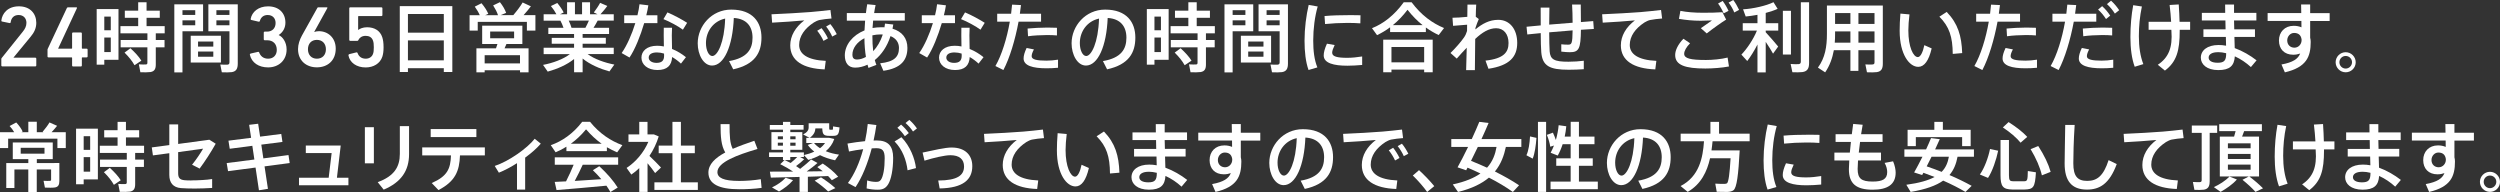 <?xml version="1.0" encoding="UTF-8"?><svg xmlns="http://www.w3.org/2000/svg" viewBox="0 0 794.38 61.02"><rect x="0" y="0" width="794.38" height="61.02" fill="#333333" stroke="none"/><g id="a"/><g id="b"><g id="c"><g><path d="M.43,18.75c0-.17,.03-.25,.14-.36L7.19,10.13c.75-.91,1.21-1.8,1.21-2.87,0-1.41-.91-2.49-2.48-2.49-1.49,0-2.35,.91-2.54,2.35-.03,.17-.14,.25-.3,.22l-2.43-.5c-.17-.03-.25-.17-.22-.33,.25-2.21,2.01-4.5,5.58-4.5s5.52,2.32,5.52,5.24c0,1.69-.66,3.07-1.77,4.39l-5.46,6.63v.06h6.95c.17,0,.28,.11,.28,.28v2.21c0,.17-.11,.28-.28,.28H.7c-.17,0-.28-.11-.28-.28v-2.07Z" fill="#fff"/><path d="M15.1,17.94v-2.12c0-.14,.03-.25,.08-.33L21.25,2.55c.08-.17,.19-.22,.39-.22h2.62c.19,0,.25,.11,.19,.25l-5.96,12.82v.06h4.25c.11,0,.17-.06,.17-.17v-4.69c0-.17,.11-.28,.28-.28h2.54c.17,0,.28,.11,.28,.28v4.69c0,.11,.05,.17,.17,.17h1.38c.17,0,.28,.11,.28,.28v2.21c0,.17-.11,.28-.28,.28h-1.38c-.11,0-.17,.06-.17,.17v2.44c0,.17-.11,.28-.28,.28h-2.54c-.17,0-.28-.11-.28-.28v-2.44c0-.11-.06-.17-.17-.17h-7.37c-.17,0-.28-.11-.28-.28Z" fill="#fff"/><path d="M33.14,2.88h4.51V19.01h-4.51v1.54h-2.42V2.88h2.42Zm2.06,6.74V5.28h-2.06v4.34h2.06Zm-2.06,2.3v4.63h2.06v-4.63h-2.06Zm13.7,.79v-2.11h-8.57v-2.3h5.64v-2.64h-4.25V3.38h4.25V.72h2.66V3.38h4.2v2.28h-4.2v2.64h5.76v2.3h-2.83v2.11h2.78v2.33h-2.78v5.47c0,1.39-.41,2.16-1.66,2.38-.62,.1-2.14,.12-3.24,.07l-.48-2.52c.77,.07,1.87,.07,2.21,.05,.38-.02,.5-.19,.5-.55v-4.9h-8.5v-2.33h8.5Zm-5.4,2.62c1.51,1.37,2.69,2.69,3.48,3.94l-2.18,1.46c-.72-1.3-1.78-2.64-3.17-4.01l1.87-1.39Z" fill="#fff"/><path d="M57.98,1.37h6.55V9.94h-6.55v13.06h-2.59V1.37h2.59Zm4.06,3.38v-1.51h-4.06v1.51h4.06Zm-4.06,1.7v1.58h4.06v-1.58h-4.06Zm12.22,4.9v8.52h-9.6V11.35h9.6Zm-7.27,3.46h4.85v-1.61h-4.85v1.61Zm0,3.22h4.85v-1.66h-4.85v1.66ZM74.42,1.37h1.13V20.18c0,1.58-.43,2.5-1.9,2.74-.65,.1-2.09,.1-3.17,.05l-.48-2.47c.79,.07,1.87,.07,2.26,.05,.5-.05,.65-.29,.65-.77V9.94h-6.7V1.37h8.21Zm-1.51,3.38v-1.51h-4.15v1.51h4.15Zm-4.15,1.7v1.58h4.15v-1.58h-4.15Z" fill="#fff"/><path d="M79.62,17.02l2.4-.55c.14-.03,.28,.03,.33,.19,.39,1.11,1.3,1.99,2.84,1.99,1.74,0,2.76-1.19,2.76-2.79,0-1.91-1.21-3.07-3.06-3.07h-.8c-.17,0-.28-.11-.28-.28v-2.18c0-.17,.11-.28,.28-.28h.75c1.66,0,2.73-1.08,2.73-2.74,0-1.49-.94-2.54-2.51-2.54-1.38,0-2.18,.77-2.51,1.94-.06,.17-.17,.22-.33,.19l-2.35-.55c-.17-.03-.25-.17-.22-.33,.41-2.27,2.48-4,5.52-4,3.5,0,5.52,2.15,5.52,5.19,0,1.58-.72,2.99-2.1,3.9v.06c1.1,.47,2.48,2.1,2.48,4.56,0,3.43-2.51,5.69-5.88,5.69-2.93,0-5.22-1.46-5.8-4.03-.03-.17,.06-.3,.22-.36Z" fill="#fff"/><path d="M95.94,11.29l4.91-8.8c.08-.14,.14-.17,.33-.17h2.65c.19,0,.25,.11,.17,.28l-4.14,7.5,.06,.06c.28-.14,.83-.25,1.41-.25,2.9,0,5.35,2.1,5.35,5.55,0,3.84-2.65,5.94-5.99,5.94s-5.99-2.1-5.99-5.8c0-1.49,.52-2.99,1.24-4.31Zm4.75,7.36c1.77,0,2.87-1.22,2.87-2.99s-1.1-2.99-2.87-2.99-2.84,1.22-2.84,2.99,1.1,2.99,2.84,2.99Z" fill="#fff"/><path d="M110.74,17.54c-.03-.14,.06-.28,.22-.33l2.33-.58c.16-.03,.27,.06,.33,.22,.36,1.05,1.21,1.8,2.59,1.8,1.08,0,1.99-.55,2.32-1.55,.19-.5,.25-1.11,.25-2.08,0-1.02-.08-1.6-.25-2.08-.36-1.11-1.27-1.55-2.35-1.55-1.24,0-1.99,.66-2.29,1.31-.08,.19-.14,.28-.33,.28h-2.31c-.16,0-.27-.11-.27-.28V2.61c0-.17,.11-.28,.27-.28h9.98c.17,0,.28,.11,.28,.28v2.21c0,.17-.11,.28-.28,.28h-7.26c-.11,0-.17,.06-.17,.17v4.22h.08c.44-.36,1.41-.83,2.76-.83,2.4,0,4.17,1.13,4.83,3.18,.25,.8,.41,1.69,.41,3.21,0,1.24-.14,2.21-.39,2.96-.72,2.18-2.81,3.42-5.3,3.42-2.9,0-5.07-1.54-5.48-3.86h0Z" fill="#fff"/><path d="M129.62,21.67v1.2h-2.59V1.94h16.7V22.87h-2.71v-1.2h-11.4Zm11.4-17.23h-11.4v5.95h11.4V4.44Zm0,14.74v-6.34h-11.4v6.34h11.4Z" fill="#fff"/><path d="M152.44,4.82c-.36-.86-.91-1.78-1.58-2.71l2.14-1.08c1.01,1.2,1.7,2.3,2.16,3.36l-.98,.43h4.06c-.31-.98-.84-1.99-1.54-3.1l2.16-1.03c.94,1.2,1.58,2.3,1.97,3.41l-1.8,.72h4.06c1.2-1.39,2.35-2.93,2.98-4.03l2.62,1.22c-.62,.84-1.44,1.82-2.33,2.81h3.77v4.9h-2.71v-2.76h-15.62v2.76h-2.59V4.82h3.26Zm1.56,17.5v.67h-2.62v-7.63h6.22c.17-.48,.34-.94,.46-1.37h-4.85v-5.83h12.77v5.83h-5.06c-.17,.43-.38,.89-.6,1.37h7.63v7.63h-2.71v-.67h-11.23Zm11.23-2.18v-2.59h-11.23v2.59h11.23Zm-9.48-7.99h7.61v-2.14h-7.61v2.14Z" fill="#fff"/><path d="M195.21,20.52l-1.56,2.18c-3.02-.84-6.22-2.21-8.52-4.1v4.37h-2.71v-4.22c-2.28,1.85-5.4,3.19-8.38,4.01l-1.49-2.14c3.07-.58,6.41-1.78,8.54-3.43h-8.35v-2.02h9.67v-1.27h-7.1v-1.87h7.1v-1.22h-8.18v-1.97h4.82c-.24-.74-.6-1.56-.98-2.28h-5.33v-2.02h4.06c-.43-.84-1.06-1.8-1.75-2.62l2.02-.98c.86,1.03,1.61,2.16,2.04,3.02l-1.18,.58h2.26V.72h2.5v3.82h2.26V.72h2.54v3.82h2.38l-1.18-.58c.79-1.08,1.58-2.21,1.99-3.05l2.3,.98c-.55,.77-1.34,1.73-2.18,2.64h4.22v2.02h-5.11c-.36,.7-.82,1.49-1.32,2.28h4.94v1.97h-8.4v1.22h7.37v1.87h-7.37v1.27h9.89v2.02h-8.3c2.16,1.61,5.47,2.76,8.5,3.34Zm-9.19-11.69c.41-.77,.79-1.56,1.1-2.28h-6.41c.38,.79,.7,1.61,.89,2.28h4.42Z" fill="#fff"/><path d="M202.55,4.85c.31-1.22,.53-2.42,.65-3.5l2.81,.34c-.14,.96-.36,2.04-.65,3.17h3.53v2.5h-4.2c-1.18,4.01-2.88,8.28-4.66,10.92l-2.5-1.42c1.7-2.42,3.26-6,4.34-9.5h-3.53v-2.5h4.2Zm10.99,3.96c-.05,.67-.07,1.58-.07,2.42,0,1.42,.05,3,.07,4.32,1.68,.67,3.19,1.63,4.42,2.62l-1.58,2.04c-.84-.79-1.8-1.51-2.81-2.09-.14,2.69-1.58,4.13-4.66,4.13s-5.09-1.68-5.09-3.94c0-2.06,1.73-3.77,4.99-3.77,.72,0,1.44,.07,2.14,.22-.02-1.13-.05-2.38-.05-3.53,0-.84,0-1.78,.02-2.42h2.62Zm-4.75,7.85c-1.73,0-2.66,.62-2.66,1.66,0,.94,.98,1.66,2.47,1.66,1.68,0,2.42-.7,2.42-2.28,0-.19,0-.41-.02-.67-.74-.24-1.49-.36-2.21-.36Zm8.21-7.22c-1.44-1.06-4.2-2.59-6.19-3.36l1.27-2.14c2.06,.86,4.75,2.33,6.26,3.31l-1.34,2.18Z" fill="#fff"/><path d="M221.7,13.75c0-5.47,4.39-10.7,10.66-10.7,6.91,0,9.6,4.08,9.6,8.88s-2.06,8.59-8.98,10.1l-1.32-2.62c5.88-1.01,7.46-3.86,7.46-7.44s-1.9-6.02-5.95-6.26c-.36,9-3.12,15.12-6.91,15.12-2.71,0-4.56-3.43-4.56-7.06v-.02Zm2.62-.05c0,2.3,.91,4.1,2.02,4.1,1.63,0,3.84-4.22,4.08-11.9-3.84,.84-6.1,4.15-6.1,7.8Z" fill="#fff"/><path d="M257.58,3.82c2.02-.17,4.51-.43,6.29-.65l.34,2.71c-1.1,.07-2.95,.29-3.82,.48-.48,.1-1.34,.48-1.8,.79-2.9,1.9-4.66,4.34-4.66,7.15s2.54,4.78,8.45,5.04l-.34,2.71c-6.89-.24-10.94-2.78-10.94-7.63,0-3.05,1.68-5.83,4.46-7.94-2.52,.24-7.2,.58-10.22,.72l-.19-2.66c3.29-.1,10.03-.53,12.43-.72Zm3.48,5.14c.72,.91,1.49,2.11,2.02,3.24l-1.42,.79c-.48-1.08-1.22-2.28-1.99-3.22l1.39-.82Zm2.78-1.3c.74,.86,1.49,2.09,2.04,3.19l-1.44,.77c-.46-1.08-1.18-2.23-1.94-3.19l1.34-.77Z" fill="#fff"/><path d="M283.84,7.8c-.07,.46-.17,.89-.24,1.32,3.07,.91,4.73,3.07,4.73,6.1,0,3.82-1.99,6.48-7.63,7.27l-1.03-2.38c4.51-.48,5.98-2.06,5.98-4.87,0-1.75-.96-3.07-2.69-3.77-1.08,3.34-2.88,5.9-4.99,7.61,.14,.53,.31,1.06,.5,1.54l-2.52,.96c-.1-.34-.19-.67-.29-1.03-1.3,.62-2.64,.94-3.96,.94-2.18,0-3.26-1.56-3.26-3.89,0-3.31,2.45-6.41,6.26-7.94,.05-.98,.12-2.04,.19-3.1h-5.81v-2.4h6.07c.12-.96,.24-1.9,.41-2.81l2.66,.26c-.17,.82-.34,1.68-.46,2.54h9.74v2.4h-10.06c-.07,.82-.14,1.61-.19,2.35,.89-.14,1.8-.24,2.76-.24,.36,0,.7,0,1.03,.02,.07-.38,.14-.77,.17-1.18l2.62,.29Zm-12.98,9.6c0,1.06,.48,1.51,1.46,1.51,.91,0,1.87-.29,2.83-.82-.29-1.8-.46-3.82-.48-5.95-2.33,1.2-3.82,3.17-3.82,5.26Zm9-6.46c-.94,0-1.82,.1-2.66,.29v.05c0,1.8,.07,3.46,.26,4.99,1.25-1.32,2.33-3.12,3.05-5.3-.22-.02-.43-.02-.65-.02Z" fill="#fff"/><path d="M297.11,4.85c.31-1.22,.53-2.42,.65-3.5l2.81,.34c-.14,.96-.36,2.04-.65,3.17h3.53v2.5h-4.2c-1.18,4.01-2.88,8.28-4.66,10.92l-2.5-1.42c1.7-2.42,3.26-6,4.34-9.5h-3.53v-2.5h4.2Zm10.99,3.96c-.05,.67-.07,1.58-.07,2.42,0,1.42,.05,3,.07,4.32,1.68,.67,3.19,1.63,4.42,2.62l-1.58,2.04c-.84-.79-1.8-1.51-2.81-2.09-.14,2.69-1.58,4.13-4.66,4.13s-5.09-1.68-5.09-3.94c0-2.06,1.73-3.77,4.99-3.77,.72,0,1.44,.07,2.14,.22-.02-1.13-.05-2.38-.05-3.53,0-.84,0-1.78,.02-2.42h2.62Zm-4.75,7.85c-1.73,0-2.66,.62-2.66,1.66,0,.94,.98,1.66,2.47,1.66,1.68,0,2.42-.7,2.42-2.28,0-.19,0-.41-.02-.67-.74-.24-1.49-.36-2.21-.36Zm8.21-7.22c-1.44-1.06-4.2-2.59-6.19-3.36l1.27-2.14c2.06,.86,4.75,2.33,6.26,3.31l-1.34,2.18Z" fill="#fff"/><path d="M321.28,4.37c.12-.98,.24-1.97,.31-2.9l2.83,.14c-.1,.91-.22,1.82-.36,2.76h6.74v2.52h-7.15c-1.06,5.69-2.81,11.57-4.82,15.36l-2.54-1.27c2.02-3.46,3.67-8.88,4.58-14.09h-4.01v-2.52h4.42Zm7.25,11.33c-.48,.91-.72,1.58-.72,2.18,0,1.06,1.75,1.39,4.68,1.39,1.15,0,2.45-.1,3.7-.31v2.57c-1.25,.12-2.47,.17-3.67,.17-4.37,0-7.27-.84-7.27-3.12,0-.91,.31-1.97,.96-3.34l2.33,.46Zm7.32-4.44c-.91-.1-2.06-.12-3.26-.12-1.94,.02-4.2,.12-5.93,.38l-.14-2.45c1.78-.19,4.27-.29,6.31-.31,1.13,0,2.18,.02,3.02,.07v2.42Z" fill="#fff"/><path d="M340.5,13.75c0-5.47,4.39-10.7,10.66-10.7,6.91,0,9.6,4.08,9.6,8.88s-2.06,8.59-8.98,10.1l-1.32-2.62c5.88-1.01,7.46-3.86,7.46-7.44s-1.9-6.02-5.95-6.26c-.36,9-3.12,15.12-6.91,15.12-2.71,0-4.56-3.43-4.56-7.06v-.02Zm2.62-.05c0,2.3,.91,4.1,2.02,4.1,1.63,0,3.84-4.22,4.08-11.9-3.84,.84-6.1,4.15-6.1,7.8Z" fill="#fff"/><path d="M366.83,2.88h4.51V19.01h-4.51v1.54h-2.42V2.88h2.42Zm2.06,6.74V5.28h-2.06v4.34h2.06Zm-2.06,2.3v4.63h2.06v-4.63h-2.06Zm13.7,.79v-2.11h-8.57v-2.3h5.64v-2.64h-4.25V3.38h4.25V.72h2.66V3.38h4.2v2.28h-4.2v2.64h5.76v2.3h-2.83v2.11h2.78v2.33h-2.78v5.47c0,1.39-.41,2.16-1.66,2.38-.62,.1-2.14,.12-3.24,.07l-.48-2.52c.77,.07,1.87,.07,2.21,.05,.38-.02,.5-.19,.5-.55v-4.9h-8.5v-2.33h8.5Zm-5.4,2.62c1.51,1.37,2.69,2.69,3.48,3.94l-2.18,1.46c-.72-1.3-1.78-2.64-3.17-4.01l1.87-1.39Z" fill="#fff"/><path d="M391.67,1.37h6.55V9.94h-6.55v13.06h-2.59V1.37h2.59Zm4.06,3.38v-1.51h-4.06v1.51h4.06Zm-4.06,1.7v1.58h4.06v-1.58h-4.06Zm12.22,4.9v8.52h-9.6V11.35h9.6Zm-7.27,3.46h4.85v-1.61h-4.85v1.61Zm0,3.22h4.85v-1.66h-4.85v1.66Zm11.5-16.66h1.13V20.18c0,1.58-.43,2.5-1.9,2.74-.65,.1-2.09,.1-3.17,.05l-.48-2.47c.79,.07,1.87,.07,2.26,.05,.5-.05,.65-.29,.65-.77V9.94h-6.7V1.37h8.21Zm-1.51,3.38v-1.51h-4.15v1.51h4.15Zm-4.15,1.7v1.58h4.15v-1.58h-4.15Z" fill="#fff"/><path d="M414.52,12.91c0-3.91,.53-8.04,1.32-11.35l2.86,.5c-.91,3.17-1.42,7.06-1.42,10.82,0,3.29,.34,6.14,1.32,8.54l-2.81,.82c-.91-2.57-1.27-5.74-1.27-9.31v-.02Zm18.31,7.73c-1.54,.14-3.26,.24-4.68,.24-4.3,0-7.54-.79-7.54-3.26,0-.96,.31-2.16,1.03-3.74l2.45,.43c-.53,1.13-.79,1.85-.79,2.45,0,1.22,1.63,1.61,4.8,1.61,1.49,0,3.17-.17,4.73-.43v2.71Zm-3.94-15.84c1.18,0,2.42,.02,3.41,.05l-.05,2.57c-1.2-.1-2.66-.14-4.13-.14-2.35,0-4.99,.14-7.08,.36l-.17-2.54c2.3-.22,5.3-.29,7.99-.29h.02Z" fill="#fff"/><path d="M453.06,10.18h-11.35v-1.51c-1.34,1.01-2.74,1.82-4.15,2.5l-1.61-2.21c3.6-1.42,7.13-4.13,10.08-8.23h2.52c3.05,4.1,6.62,6.67,10.3,8.18l-1.7,2.23c-1.39-.65-2.76-1.44-4.08-2.4v1.44Zm-10.92,11.93v.86h-2.62V12.6h15.72v10.37h-2.71v-.86h-10.39Zm10.39-2.3v-4.87h-10.39v4.87h10.39Zm-.5-11.83c-1.63-1.3-3.22-2.88-4.78-4.87-1.51,1.97-3.05,3.55-4.66,4.87h9.43Z" fill="#fff"/><path d="M466.24,5.35c.02-1.51,.05-2.86,.05-3.89h2.78c-.07,1.01-.12,2.35-.14,3.86l.96,.74c-.31,.62-.72,1.82-1.06,2.81l-.02,.48c2.16-1.8,4.44-3.05,7.27-3.05,3.65,0,6.02,2.98,6.02,7.34s-2.38,7.2-9.14,8.21l-.94-2.59c5.93-.65,7.32-2.74,7.32-5.59s-1.54-4.7-3.94-4.7c-2.26,0-4.42,1.3-6.65,3.41-.07,3.89-.1,7.73-.1,9.91h-2.78c.07-1.75,.12-4.32,.19-7.13-.96,1.01-2.11,2.23-3.17,3.46l-1.99-1.78c1.56-1.51,3.38-3.62,4.3-4.94,.46-.65,.74-1.34,.96-2.06l.02-1.99c-1.15,.12-3.05,.26-4.46,.36l-.19-2.57c1.18,0,3.12-.12,4.7-.29Z" fill="#fff"/><path d="M489.57,8.06c0-1.94,0-3.89-.02-5.64h2.78c-.05,1.73-.07,3.6-.07,5.4,2.42-.19,5.02-.41,7.44-.6,0-2.02-.07-4.2-.17-5.78h2.76c.02,1.54,.05,3.58,.05,5.57,1.46-.12,2.81-.22,3.91-.31l.19,2.5c-1.15,.05-2.57,.14-4.1,.26-.07,6.02-.6,7.13-3.53,7.13-.72,0-1.7-.07-2.71-.19v-2.33c.74,.1,1.56,.12,2.16,.12,1.13,0,1.39-.29,1.44-4.54-2.42,.19-4.99,.41-7.44,.62,.02,2.52,.05,4.68,.14,6,.19,2.59,1.39,3.36,6,3.34,1.63,0,3.41-.12,4.85-.31v2.69c-1.34,.1-3.26,.17-4.8,.17-6.05,0-8.35-1.18-8.71-5.57-.1-1.34-.17-3.48-.17-6.07-1.61,.17-3.05,.31-4.27,.43l-.24-2.45c1.2-.14,2.76-.29,4.51-.43Z" fill="#fff"/><path d="M521.51,3.82c2.02-.17,4.51-.43,6.29-.65l.34,2.71c-1.1,.07-2.95,.29-3.82,.48-.48,.1-1.34,.48-1.8,.79-2.9,1.9-4.66,4.34-4.66,7.15s2.54,4.78,8.45,5.04l-.34,2.71c-6.89-.24-10.94-2.78-10.94-7.63,0-3.05,1.68-5.83,4.46-7.94-2.52,.24-7.2,.58-10.22,.72l-.19-2.66c3.29-.1,10.03-.53,12.43-.72Z" fill="#fff"/><path d="M532.29,17.47c0-1.51,.91-3.38,2.62-5.16l2.11,1.44c-1.18,1.2-1.87,2.42-1.87,3.34,0,1.51,2.06,1.97,6.94,1.97,1.99,0,4.82-.24,6.86-.77l.43,2.83c-2.14,.41-5.09,.65-7.49,.65-6.38,0-9.6-1.06-9.6-4.27v-.02Zm8.81-13.42c2.21,0,4.3-.02,6.19-.17l1.2,2.35c-1.34,.79-4.58,3.12-6.17,4.39l-1.87-1.66c1.1-.79,2.66-1.85,3.53-2.47-1.08,.05-2.47,.1-3.6,.1-2.47,0-4.8-.24-6.89-.6l.46-2.54c2.04,.41,4.44,.6,7.13,.6h.02Zm6.29-3.74c.7,.94,1.34,2.02,1.85,3.14l-1.54,.79c-.41-.98-1.08-2.18-1.78-3.12l1.46-.82Zm3.36-.31c.7,.94,1.34,2.04,1.85,3.14l-1.54,.82c-.38-1.03-1.08-2.21-1.8-3.14l1.49-.82Z" fill="#fff"/><path d="M555.18,19.39l-1.85-2.04c1.75-1.82,3.77-4.78,4.94-7.63h-4.51v-2.35h4.68v-2.66c-1.3,.24-2.59,.43-3.74,.53l-.84-2.28c3.19-.17,7.44-1.15,9.67-2.26l1.32,2.11c-1.03,.48-2.35,.91-3.79,1.3v3.26h3.98v2.35h-3.98v.53c1.42,1.58,3.05,3.38,3.96,4.54l-1.63,2.26c-.55-1.01-1.42-2.4-2.33-3.74v9.7h-2.62V14.14c-1.01,1.99-2.18,3.86-3.26,5.26Zm11.33-2.06V3.43h2.57v13.9h-2.57Zm6.24,5.57c-.65,.1-2.14,.1-3.22,.05l-.55-2.62c.89,.07,2.09,.1,2.54,.05,.53-.05,.7-.34,.7-.84V.72h2.62V20.02c0,1.68-.5,2.64-2.09,2.88Z" fill="#fff"/><path d="M590.51,15.96v6.55h-2.54v-6.55h-5.26c-.46,2.52-1.3,4.9-2.76,7.03l-2.3-1.51c2.3-3.1,2.86-6.7,2.86-10.68V1.75h17.76V20.21c0,1.58-.43,2.47-1.9,2.71-.67,.1-2.09,.1-3.14,.05-.17-.94-.34-1.73-.5-2.5,.79,.05,1.9,.07,2.28,.02,.5-.05,.62-.26,.62-.72v-3.82h-5.11Zm-2.54-2.4v-3.58h-4.87v.82c0,.94-.02,1.85-.1,2.76h4.97Zm0-5.95v-3.46h-4.87v3.46h4.87Zm7.66,0v-3.46h-5.11v3.46h5.11Zm0,5.95v-3.58h-5.11v3.58h5.11Z" fill="#fff"/><path d="M606.74,4.58c-.22,1.85-.36,3.58-.36,5.11,0,5.26,1.58,8.45,3.02,8.45,.82,0,1.61-1.54,2.06-3.79l2.33,1.03c-.91,3.91-2.35,5.86-4.27,5.86-2.74,0-5.9-3.82-5.9-11.47,0-1.63,.07-3.48,.24-5.45l2.88,.26Zm11.83-.79c3.58,3.72,4.73,7.61,4.92,13.08l-3,.26c-.05-5.42-1.08-8.64-4.25-11.83l2.33-1.51Z" fill="#fff"/><path d="M632.35,4.37c.12-.98,.24-1.97,.31-2.9l2.83,.14c-.1,.91-.22,1.82-.36,2.76h6.74v2.52h-7.15c-1.06,5.69-2.81,11.57-4.82,15.36l-2.54-1.27c2.02-3.46,3.67-8.88,4.58-14.09h-4.01v-2.52h4.42Zm7.25,11.33c-.48,.91-.72,1.58-.72,2.18,0,1.06,1.75,1.39,4.68,1.39,1.15,0,2.45-.1,3.7-.31v2.57c-1.25,.12-2.47,.17-3.67,.17-4.37,0-7.27-.84-7.27-3.12,0-.91,.31-1.97,.96-3.34l2.33,.46Zm7.32-4.44c-.91-.1-2.06-.12-3.26-.12-1.94,.02-4.2,.12-5.93,.38l-.14-2.45c1.78-.19,4.27-.29,6.31-.31,1.13,0,2.18,.02,3.02,.07v2.42Z" fill="#fff"/><path d="M656.58,4.37c.12-.98,.24-1.97,.31-2.9l2.83,.14c-.1,.91-.22,1.82-.36,2.76h6.74v2.52h-7.15c-1.06,5.69-2.81,11.57-4.82,15.36l-2.54-1.27c2.02-3.46,3.67-8.88,4.58-14.09h-4.01v-2.52h4.42Zm7.25,11.33c-.48,.91-.72,1.58-.72,2.18,0,1.06,1.75,1.39,4.68,1.39,1.15,0,2.45-.1,3.7-.31v2.57c-1.25,.12-2.47,.17-3.67,.17-4.37,0-7.27-.84-7.27-3.12,0-.91,.31-1.97,.96-3.34l2.33,.46Zm7.32-4.44c-.91-.1-2.06-.12-3.26-.12-1.94,.02-4.2,.12-5.93,.38l-.14-2.45c1.78-.19,4.27-.29,6.31-.31,1.13,0,2.18,.02,3.02,.07v2.42Zm-3.19-9.31c1.06,.98,1.75,1.8,2.57,3.02l-1.34,1.08c-.77-1.2-1.51-2.09-2.52-3l1.3-1.1Zm2.83-1.73c1.06,.96,1.75,1.8,2.59,3.02l-1.37,1.08c-.77-1.2-1.51-2.09-2.52-3.02l1.3-1.08Z" fill="#fff"/><path d="M680.59,2.06c-.67,3.1-.96,6.34-.96,9.48,0,3.36,.46,6.41,1.42,8.83l-2.74,.84c-.94-2.5-1.37-5.86-1.37-9.41s.31-7.08,.89-10.15l2.76,.41Zm9.29,4.87c-.1-1.66-.24-3.46-.48-5.35l2.9-.17c.14,1.99,.22,3.84,.26,5.52h3.36v2.54h-3.31v.38c0,6.17-.96,9.79-4.7,12.58l-2.26-1.85c3.46-2.3,4.73-5.5,4.32-10.8l-.02-.31h-7.22v-2.54h7.15Z" fill="#fff"/><path d="M707.18,9.31c-.02-.94-.05-1.87-.05-2.81h-7.49v-2.42h7.42c0-.98-.02-1.9-.02-2.64h2.83v2.64h7.1v2.42h-7.1l.07,2.81h6.58v2.42h-6.53c.05,1.34,.07,2.57,.1,3.55,2.5,.91,4.92,2.33,6.94,3.89l-1.8,2.14c-1.49-1.37-3.26-2.57-5.11-3.41-.19,2.98-1.58,4.37-5.26,4.37s-5.54-1.85-5.54-3.94c0-2.3,2.02-4.03,5.64-4.03,.79,0,1.58,.07,2.38,.22-.02-.82-.05-1.78-.07-2.78h-7.13v-2.42h7.06Zm-2.38,7.27c-1.97,0-3,.7-3,1.73,0,.96,.96,1.63,2.86,1.63,2.11,0,2.71-.72,2.71-2.93v-.1c-.89-.22-1.75-.34-2.57-.34Z" fill="#fff"/><path d="M731.23,4.18c0-1.01-.02-1.97-.05-2.76h2.88v2.76h6.19v2.5h-6.19v5.3c.12,.43,.17,.89,.17,1.34,0,4.68-1.32,8.06-8.21,9.67l-1.08-2.5c3.67-.67,5.26-1.78,5.95-3.48-.67,.24-1.42,.38-2.21,.38-2.86,0-4.54-1.82-4.54-4.51s1.82-4.68,4.7-4.68c.91,0,1.75,.17,2.45,.48,0-.65,0-1.34-.02-2.02h-10.73v-2.5h10.68Zm-2.3,6.29c-1.13,0-2.16,1.03-2.16,2.38,0,1.42,1.01,2.3,2.28,2.3,1.37,0,2.28-1.18,2.28-2.33v-.31c-.22-1.49-1.13-2.04-2.4-2.04Z" fill="#fff"/><path d="M748.53,19.8c0,1.73-1.42,3.17-3.19,3.17s-3.19-1.44-3.19-3.19,1.44-3.19,3.19-3.19,3.19,1.44,3.19,3.19v.02Zm-5.18,0c0,1.08,.89,1.99,1.99,1.99s2.02-.91,2.02-2.02-.91-1.99-2.02-1.99-1.99,.91-1.99,1.99v.02Z" fill="#fff"/><path d="M4.51,42.01c-.38-.67-.89-1.37-1.46-1.97l2.11-1.13c.91,.96,1.66,2.04,2.04,2.9l-.38,.19h2.18v-3.31h2.69v3.31h2.11l-.26-.12c.89-1.06,1.73-2.16,2.18-2.98l2.42,1.08c-.46,.6-1.08,1.3-1.75,2.02h4.51v5.04h-2.66v-2.98H2.59v2.98H0v-5.04H4.51Zm12.77,9.79h1.58v5.74c0,1.15-.34,1.85-1.37,2.02-.62,.12-2.14,.1-3.22,.05l-.43-2.16c.7,.05,1.73,.05,2.02,.02,.29-.02,.38-.14,.38-.38v-3.24h-4.56v7.15h-2.69v-7.15H4.58v5.88H1.99v-7.92h7.01v-1.25H4.06v-5.3h12.7v5.3h-5.06v1.25h5.59Zm-10.7-2.98h7.56v-1.85H6.58v1.85Z" fill="#fff"/><path d="M26.59,40.88h4.51v16.13h-4.51v1.54h-2.42v-17.66h2.42Zm2.06,6.74v-4.34h-2.06v4.34h2.06Zm-2.06,2.3v4.63h2.06v-4.63h-2.06Zm13.7,.79v-2.11h-8.57v-2.3h5.64v-2.64h-4.25v-2.28h4.25v-2.66h2.66v2.66h4.2v2.28h-4.2v2.64h5.76v2.3h-2.83v2.11h2.78v2.33h-2.78v5.47c0,1.39-.41,2.16-1.66,2.38-.62,.1-2.14,.12-3.24,.07l-.48-2.52c.77,.07,1.87,.07,2.21,.05,.38-.02,.5-.19,.5-.55v-4.9h-8.5v-2.33h8.5Zm-5.4,2.62c1.51,1.37,2.69,2.69,3.48,3.94l-2.18,1.46c-.72-1.3-1.78-2.64-3.17-4.01l1.87-1.39Z" fill="#fff"/><path d="M60.79,57.32c2.04,0,4.92-.14,6.62-.43v2.83c-1.61,.12-3.65,.17-5.52,.19-1.61,0-3.29-.05-4.42-.14-2.47-.22-3.67-1.7-3.67-4.18v-6.91l-5.21,.7-.36-2.54,5.57-.74v-6.58h2.81v6.22l9.91-1.34,2.02,1.27c-1.44,2.57-3.38,5.59-5.11,7.9l-2.4-1.22c1.27-1.58,2.76-3.77,3.5-5.11l-7.92,1.1v6.65c0,1.46,.43,2.14,2.09,2.28,.5,.05,1.3,.07,2.09,.07Z" fill="#fff"/><path d="M80.83,50.7l-.65-4.37-7.18,.94-.41-2.57,7.2-.91-.62-4.13,2.86-.34,.62,4.1,6.72-.86,.38,2.54-6.72,.86,.65,4.37,7.99-1.06,.38,2.54-7.99,1.06,1.08,7.13-2.86,.46-1.08-7.22-8.74,1.15-.43-2.57,8.78-1.13Z" fill="#fff"/><path d="M110.71,58.86h-15.7v-2.38h9.43l.94-7.85h-8.21v-2.38h11.09l-1.2,10.22h3.65v2.38Z" fill="#fff"/><path d="M118.8,40.42v11.47h-2.86v-11.47h2.86Zm11.18-.34v8.9c0,5.23-2.5,8.95-8.06,11.28l-1.9-2.38c5.28-1.92,7.03-4.9,7.03-8.98v-8.83h2.93Z" fill="#fff"/><path d="M139.32,60.39l-2.14-2.23c4.94-2.16,5.98-4.49,6.12-8.78h-9.14v-2.54h19.9v2.54h-7.9c-.17,4.92-1.46,8.23-6.84,11.02Zm12.05-19.37v2.54h-14.52v-2.54h14.52Z" fill="#fff"/><path d="M166.87,60.25h-2.59v-8.4c-1.92,1.22-3.94,2.3-5.76,3.02l-1.32-2.14c4.37-1.42,10.32-5.57,12.7-8.64l1.94,1.56c-1.2,1.42-2.98,2.98-4.97,4.44v10.15Z" fill="#fff"/><path d="M192.84,48.03h-12.86v-1.42c-1.1,.7-2.26,1.3-3.43,1.78l-1.54-2.26c3.6-1.25,7.08-3.65,9.98-7.42h2.5c3.05,3.77,6.62,6.07,10.27,7.42l-1.66,2.28c-1.1-.46-2.18-1.01-3.26-1.63v1.25Zm-12.98,9.6c.91-1.8,1.8-3.72,2.42-5.28h-6v-2.35h20.14v2.35h-11.26c-.7,1.54-1.58,3.36-2.54,5.14,2.83-.17,5.88-.36,8.45-.55-.79-.94-1.7-1.9-2.69-2.86l2.04-1.27c2.57,2.38,4.51,4.66,5.86,6.79l-2.33,1.42c-.36-.65-.79-1.34-1.27-2.02-4.75,.48-11.81,1.06-15.84,1.39l-.58-2.59c1.01-.05,2.23-.1,3.6-.17Zm11.33-11.95c-1.7-1.2-3.34-2.71-4.97-4.58-1.56,1.87-3.17,3.38-4.85,4.58h9.82Z" fill="#fff"/><path d="M205.75,60.99h-2.62v-7.58c-.79,.77-1.63,1.46-2.52,2.06l-1.51-2.11c2.95-1.92,5.47-4.92,6.91-8.28h-6.31v-2.38h3.43v-3.98h2.62v3.98h2.02l1.54,.65c-.67,2.18-1.68,4.3-2.95,6.19,1.37,1.32,2.83,2.74,3.67,3.7l-1.87,1.75c-.58-.86-1.44-1.99-2.4-3.12v9.12Zm7.92-3.05v-9.26h-4.37v-2.42h4.37v-7.54h2.69v7.54h4.42v2.42h-4.42v9.26h5.38v2.42h-13.8v-2.42h5.74Z" fill="#fff"/><path d="M240.7,47.34c-6.41,1.87-12.74,4.22-12.74,7.34,0,1.8,1.87,2.81,6.94,2.81,2.21,0,4.73-.19,6.84-.55l.26,2.76c-2.33,.31-4.66,.43-7.13,.43-6.46,0-9.77-1.7-9.77-5.3,0-2.62,2.14-4.66,5.35-6.38-1.3-2.23-1.49-4.87-1.49-9h2.86c0,3.77,.1,6.12,1.01,7.85,2.09-.91,4.42-1.75,6.86-2.57l1.01,2.62Z" fill="#fff"/><path d="M254.06,60.97v-4.75c-3.41,.1-6.74,.17-9.12,.22l-.31-1.9c1.87,0,4.51,0,7.37-.02-1.15-.79-2.52-1.58-4.08-2.35l1.37-1.3h-.5v-.98h-4.42v-1.46h4.42v-.82h-3.67v-5.62h3.67v-.79h-4.18v-1.49h4.18v-.98h2.33v.98h4.22v1.49h-4.22v.79h3.82v5.62h-3.82v.82h4.32v1.46h-1.2l1.3,.7c-.65,.67-1.58,1.44-2.59,2.18,.46,.29,.89,.58,1.3,.89,1.39-1.08,2.69-2.18,3.48-3l2.04,1.13c-.89,.79-2.11,1.75-3.43,2.69,1.78,0,3.53-.05,5.11-.07-.55-.43-1.13-.89-1.75-1.32l1.73-1.13c2.06,1.39,3.72,2.78,4.9,4.2l-2.02,1.1c-.34-.43-.74-.89-1.18-1.32-1.9,.07-4.13,.14-6.43,.22v4.82h-2.62Zm-6.53-.12l-2.23-1.3c1.58-.74,3.24-1.85,4.34-3.07l2.35,.77c-1.15,1.42-2.86,2.66-4.46,3.6Zm-.38-17.54v.94h1.63v-.94h-1.63Zm0,2.02v.96h1.63v-.96h-1.63Zm4.08,6.46c.79-.65,1.56-1.32,2.09-1.9h-2.21v.98h-1.75c.65,.29,1.27,.6,1.87,.91Zm1.56-8.47h-1.68v.94h1.68v-.94Zm0,2.02h-1.68v.96h1.68v-.96Zm9.62,2.71c1.3,.53,2.74,.89,4.18,1.08l-1.25,1.8c-1.68-.36-3.31-.89-4.78-1.63-1.13,.62-2.4,1.13-3.72,1.51l-1.39-1.54c1.18-.26,2.3-.62,3.29-1.1-.79-.6-1.51-1.3-2.06-2.11l1.61-.62h-2.09v-1.63h1.06l-2.06-1.08c1.34-.72,1.75-1.39,1.75-2.26v-1.3h6.53v1.34c0,.62,.05,.72,.31,.72h.62c.26,0,.29-.07,.29-1.06l2.06,.31c-.19,2.35-.58,2.69-2.16,2.69h-1.06c-1.82,0-2.21-.48-2.26-2.38h-2.18c-.07,1.13-.55,2.09-1.78,3h6.14l1.63,.38c-.53,1.56-1.46,2.83-2.69,3.86Zm-.26-2.62h-3.5c.5,.62,1.15,1.18,1.9,1.66,.65-.48,1.18-1.03,1.61-1.66Zm.98,15.41c-1.1-1.1-2.54-2.23-4.27-3.43l2.02-1.06c1.82,1.18,3.31,2.3,4.56,3.43l-2.3,1.06Z" fill="#fff"/><path d="M274.87,44.84c.38-1.78,.67-3.6,.86-5.45l2.74,.34c-.24,1.66-.53,3.29-.89,4.92,.36-.02,.7-.02,1.01-.02,3.6,0,5.21,1.75,5.21,5.52s-.65,6.84-1.54,8.33c-.82,1.37-1.8,1.82-3.43,1.8-1.13,0-2.4-.14-3.46-.41l.17-2.54c.91,.31,1.99,.46,2.74,.46,.84,0,1.2-.1,1.63-.67,.74-1.06,1.2-3.58,1.2-6.84,0-2.42-.7-3.19-2.66-3.19-.46,0-.94,.02-1.46,.05-1.27,4.8-3.05,9.22-5.14,12.31l-2.42-1.3c2.02-2.69,3.7-6.5,4.85-10.75-1.51,.17-3.07,.43-4.51,.74l-.48-2.52c1.7-.31,3.74-.58,5.59-.77Zm16.2,8.57l-2.69,.7c-.38-3.14-1.56-6.55-4.13-9.17l2.18-1.34c2.78,2.86,4.27,6.79,4.63,9.82Zm-4.75-13.82c1.01,.89,1.63,1.58,2.45,2.69l-1.25,1.01c-.74-1.1-1.44-1.85-2.38-2.69l1.18-1.01Zm2.62-1.49c.98,.86,1.61,1.58,2.42,2.71l-1.25,.98c-.72-1.08-1.42-1.85-2.38-2.71l1.2-.98Z" fill="#fff"/><path d="M302.45,46.88c4.01,0,6.5,2.23,6.5,5.9,0,4.27-2.86,6.96-10.37,7.1l-.46-2.52c6.14-.02,8.21-1.68,8.21-4.46,0-2.26-1.46-3.58-4.34-3.58-1.8,0-5.3,.82-8.23,1.73l-.6-2.57c3.31-.7,7.1-1.61,9.29-1.61Z" fill="#fff"/><path d="M325.1,41.82c2.02-.17,4.51-.43,6.29-.65l.34,2.71c-1.1,.07-2.95,.29-3.82,.48-.48,.1-1.34,.48-1.8,.79-2.9,1.9-4.66,4.34-4.66,7.15s2.54,4.78,8.45,5.04l-.34,2.71c-6.89-.24-10.94-2.78-10.94-7.63,0-3.05,1.68-5.83,4.46-7.94-2.52,.24-7.2,.58-10.22,.72l-.19-2.66c3.29-.1,10.03-.53,12.43-.72Z" fill="#fff"/><path d="M338.95,42.58c-.22,1.85-.36,3.58-.36,5.11,0,5.26,1.58,8.45,3.02,8.45,.82,0,1.61-1.54,2.06-3.79l2.33,1.03c-.91,3.91-2.35,5.86-4.27,5.86-2.74,0-5.9-3.82-5.9-11.47,0-1.63,.07-3.48,.24-5.45l2.88,.26Zm11.83-.79c3.58,3.72,4.73,7.61,4.92,13.08l-3,.26c-.05-5.42-1.08-8.64-4.25-11.83l2.33-1.51Z" fill="#fff"/><path d="M367.39,47.31c-.02-.94-.05-1.87-.05-2.81h-7.49v-2.42h7.42c0-.98-.02-1.9-.02-2.64h2.83v2.64h7.1v2.42h-7.1l.07,2.81h6.58v2.42h-6.53c.05,1.34,.07,2.57,.1,3.55,2.5,.91,4.92,2.33,6.94,3.89l-1.8,2.14c-1.49-1.37-3.26-2.57-5.11-3.41-.19,2.98-1.58,4.37-5.26,4.37s-5.54-1.85-5.54-3.94c0-2.3,2.02-4.03,5.64-4.03,.79,0,1.58,.07,2.38,.22-.02-.82-.05-1.78-.07-2.78h-7.13v-2.42h7.06Zm-2.38,7.27c-1.97,0-3,.7-3,1.73,0,.96,.96,1.63,2.86,1.63,2.11,0,2.71-.72,2.71-2.93v-.1c-.89-.22-1.75-.34-2.57-.34Z" fill="#fff"/><path d="M391.44,42.18c0-1.01-.02-1.97-.05-2.76h2.88v2.76h6.19v2.5h-6.19v5.3c.12,.43,.17,.89,.17,1.34,0,4.68-1.32,8.06-8.21,9.67l-1.08-2.5c3.67-.67,5.26-1.78,5.95-3.48-.67,.24-1.42,.38-2.21,.38-2.86,0-4.54-1.82-4.54-4.51s1.82-4.68,4.7-4.68c.91,0,1.75,.17,2.45,.48,0-.65,0-1.34-.02-2.02h-10.73v-2.5h10.68Zm-2.3,6.29c-1.13,0-2.16,1.03-2.16,2.38,0,1.42,1.01,2.3,2.28,2.3,1.37,0,2.28-1.18,2.28-2.33v-.31c-.22-1.49-1.13-2.04-2.4-2.04Z" fill="#fff"/><path d="M403.32,51.75c0-5.47,4.39-10.7,10.66-10.7,6.91,0,9.6,4.08,9.6,8.88s-2.06,8.59-8.98,10.1l-1.32-2.62c5.88-1.01,7.46-3.86,7.46-7.44s-1.9-6.02-5.95-6.26c-.36,9-3.12,15.12-6.91,15.12-2.71,0-4.56-3.43-4.56-7.06v-.02Zm2.62-.05c0,2.3,.91,4.1,2.02,4.1,1.63,0,3.84-4.22,4.08-11.9-3.84,.84-6.1,4.15-6.1,7.8Z" fill="#fff"/><path d="M439.2,41.82c2.02-.17,4.51-.43,6.29-.65l.34,2.71c-1.1,.07-2.95,.29-3.82,.48-.48,.1-1.34,.48-1.8,.79-2.9,1.9-4.66,4.34-4.66,7.15s2.54,4.78,8.45,5.04l-.34,2.71c-6.89-.24-10.94-2.78-10.94-7.63,0-3.05,1.68-5.83,4.46-7.94-2.52,.24-7.2,.58-10.22,.72l-.19-2.66c3.29-.1,10.03-.53,12.43-.72Zm3.48,5.14c.72,.91,1.49,2.11,2.02,3.24l-1.42,.79c-.48-1.08-1.22-2.28-1.99-3.22l1.39-.82Zm2.78-1.3c.74,.86,1.49,2.09,2.04,3.19l-1.44,.77c-.46-1.08-1.18-2.23-1.94-3.19l1.34-.77Z" fill="#fff"/><path d="M450.89,54.06c1.68,1.54,3.65,3.58,4.85,5.09l-2.26,1.85c-.96-1.39-2.98-3.74-4.56-5.23l1.97-1.7Z" fill="#fff"/><path d="M482.69,58.86l-1.97,2.14c-2.14-1.54-4.7-3.07-7.61-4.56-2.23,1.87-5.35,3.46-9.82,4.56l-1.66-2.4c3.96-.86,6.77-2.06,8.78-3.48-1.32-.62-2.69-1.25-4.1-1.85-.14,.29-.29,.58-.43,.84l-2.74-.94c.94-1.66,2.14-4.01,3.34-6.48h-5.33v-2.5h6.5c.91-1.97,1.75-3.86,2.4-5.47l2.95,.36c-.65,1.54-1.42,3.29-2.26,5.11h12.67v2.5h-4.92c-.58,2.71-1.51,5.4-3.48,7.8,2.88,1.44,5.42,2.88,7.66,4.37Zm-10.18-5.57c1.85-2.04,2.62-4.34,3.02-6.6h-5.95c-.72,1.54-1.46,3.02-2.16,4.42,1.8,.72,3.48,1.44,5.09,2.18Z" fill="#fff"/><path d="M488.21,43.81c-.17,2.35-.53,5.02-1.2,6.6l-1.99-1.08c.7-1.42,1.03-3.84,1.15-5.98l2.04,.46Zm3.07-5.09v22.27h-2.59v-22.27h2.59Zm7.8,18.98v-5.02h-4.58v-2.38h4.58v-4.49h-2.54c-.43,1.32-.96,2.54-1.56,3.62l-2.26-.89c.38-.72,.74-1.49,1.06-2.3l-1.18,.38c-.17-1.15-.53-2.4-1.08-3.77l1.92-.7c.38,.84,.7,1.61,.94,2.33,.43-1.49,.74-3.07,.89-4.7l2.42,.34c-.1,1.1-.26,2.21-.5,3.29h1.9v-4.7h2.62v4.7h4.94v2.4h-4.94v4.49h4.39v2.38h-4.39v5.02h6v2.42h-15.02v-2.42h6.41Z" fill="#fff"/><path d="M510.6,51.75c0-5.47,4.39-10.7,10.66-10.7,6.91,0,9.6,4.08,9.6,8.88s-2.06,8.59-8.98,10.1l-1.32-2.62c5.88-1.01,7.46-3.86,7.46-7.44s-1.9-6.02-5.95-6.26c-.36,9-3.12,15.12-6.91,15.12-2.71,0-4.56-3.43-4.56-7.06v-.02Zm2.62-.05c0,2.3,.91,4.1,2.02,4.1,1.63,0,3.84-4.22,4.08-11.9-3.84,.84-6.1,4.15-6.1,7.8Z" fill="#fff"/><path d="M551.09,47.79h1.7c-.41,7.66-.91,11.9-1.99,12.67-.48,.34-1.13,.5-1.97,.53-.74,.02-2.38-.02-3.34-.05l-.46-2.59c.91,.07,2.38,.1,3.07,.07,.29-.02,.48-.07,.67-.19,.46-.38,.84-2.95,1.13-7.94h-6.53c-.94,4.2-2.83,8.23-7.1,10.68l-2.26-1.85c5.95-3.07,7.08-9.02,7.44-14.23h-7.42v-2.42h9.46v-3.74h2.74v3.74h9.72v2.42h-11.78c-.1,.96-.19,1.92-.34,2.9h7.25Z" fill="#fff"/><path d="M560.38,50.91c0-3.91,.53-8.04,1.32-11.35l2.86,.5c-.91,3.17-1.42,7.06-1.42,10.82,0,3.29,.34,6.14,1.32,8.54l-2.81,.82c-.91-2.57-1.27-5.74-1.27-9.31v-.02Zm18.31,7.73c-1.54,.14-3.26,.24-4.68,.24-4.3,0-7.54-.79-7.54-3.26,0-.96,.31-2.16,1.03-3.74l2.45,.43c-.53,1.13-.79,1.85-.79,2.45,0,1.22,1.63,1.61,4.8,1.61,1.49,0,3.17-.17,4.73-.43v2.71Zm-3.94-15.84c1.18,0,2.42,.02,3.41,.05l-.05,2.57c-1.2-.1-2.66-.14-4.13-.14-2.35,0-4.99,.14-7.08,.36l-.17-2.54c2.3-.22,5.3-.29,7.99-.29h.02Z" fill="#fff"/><path d="M587.79,48.49c.1-1.08,.22-2.21,.34-3.38h-4.87v-2.47h5.16c.14-1.13,.29-2.23,.43-3.26l3.02,.26c-.19,.98-.34,1.99-.5,3h6.82v2.47h-7.15c-.17,1.18-.29,2.33-.41,3.38h7.06v2.5h-7.3c-.07,1.08-.12,1.99-.12,2.69,0,3.07,1.2,4.01,4.78,4.01,3.14,0,4.61-.79,4.61-3,0-.79-.19-1.8-.82-2.93l2.69-.5c.58,1.34,.82,2.69,.82,3.6,0,3.79-2.64,5.42-7.3,5.42-5.26,0-7.56-1.92-7.56-6.53,0-.7,.05-1.66,.12-2.76h-4.73v-2.5h4.92Z" fill="#fff"/><path d="M619.44,55.62c2.59,1.1,4.94,2.26,7.06,3.43l-1.97,1.94c-2.02-1.2-4.39-2.42-7.08-3.6-2.23,1.58-5.52,2.78-10.34,3.6l-1.37-2.28c4.1-.55,6.96-1.39,8.98-2.47-1.15-.46-2.33-.91-3.55-1.34-.14,.24-.26,.48-.41,.72l-2.54-.82c.74-1.3,1.7-3.1,2.64-4.99h-5.74v-2.33h6.89c.6-1.3,1.15-2.54,1.58-3.6l2.78,.34c-.43,.98-.94,2.09-1.49,3.26h12.34v2.33h-5.21c-.43,2.26-1.18,4.18-2.57,5.81Zm4.03-9.19v-2.86h-14.71v2.86h-2.62v-5.18h8.5v-2.52h2.71v2.52h8.83v5.18h-2.71Zm-4.2,3.38h-5.52c-.5,1.03-1.03,2.09-1.54,3.05,1.68,.58,3.24,1.15,4.75,1.75,1.32-1.34,1.97-2.95,2.3-4.8Z" fill="#fff"/><path d="M634.92,47.89c-.6,2.9-1.82,6.48-3.22,8.64l-2.59-1.08c1.44-2.02,2.69-5.4,3.22-8.11l2.59,.55Zm3.43-3.41v11.18c0,1.66,.29,1.92,1.32,1.94,.94,.02,2.42,.02,3.43,0,1.08-.02,1.2-.22,1.25-3.26l2.57,.41c-.29,4.85-.79,5.38-3.62,5.47-1.18,.02-2.78,.02-3.86,0-2.98-.07-3.77-.91-3.77-4.58v-11.16h2.69Zm-.12-5.69c2.52,1.61,4.49,3.14,5.93,4.7l-2.11,1.85c-1.34-1.61-3.24-3.26-5.64-4.85l1.82-1.7Zm9.43,7.61c1.94,3,3.24,5.74,3.94,8.21l-2.78,1.1c-.6-2.54-1.8-5.35-3.6-8.33l2.45-.98Z" fill="#fff"/><path d="M659.23,39.7c-.34,5.14-.43,9.94-.43,12.19,0,4.1,1.32,5.59,4.42,5.59s5.16-1.54,6.79-6.6l2.59,1.25c-2.33,6.31-5.45,8.11-9.46,8.11-4.92,0-7.1-2.81-7.1-8.28,0-2.28,.12-7.13,.19-12.26h3Z" fill="#fff"/><path d="M687.22,41.82c2.02-.17,4.51-.43,6.29-.65l.34,2.71c-1.1,.07-2.95,.29-3.82,.48-.48,.1-1.34,.48-1.8,.79-2.9,1.9-4.66,4.34-4.66,7.15s2.54,4.78,8.45,5.04l-.34,2.71c-6.89-.24-10.94-2.78-10.94-7.63,0-3.05,1.68-5.83,4.46-7.94-2.52,.24-7.2,.58-10.22,.72l-.19-2.66c3.29-.1,10.03-.53,12.43-.72Z" fill="#fff"/><path d="M702.12,57.68c0,1.51-.46,2.35-1.82,2.59-.6,.1-1.99,.1-3.02,.05l-.48-2.5c.77,.05,1.85,.07,2.21,.05,.46-.02,.58-.26,.58-.7v-14.95h-3.14v-2.33h8.06v2.33h-2.38v15.46Zm8.66-.65c-1.37,1.56-3.34,2.9-5.18,3.94l-2.14-1.51c1.78-.82,3.67-2.02,4.97-3.36l2.35,.94Zm3.79-.96h-9.22v-12.67h4.54c.19-.58,.34-1.18,.48-1.73h-5.21v-2.21h13.56v2.21h-5.64c-.19,.55-.41,1.15-.65,1.73h5.38v12.67h-3.1c1.75,1.32,3.17,2.57,4.37,3.77l-2.4,1.13c-1.06-1.2-2.45-2.47-4.13-3.84l2.02-1.06Zm-6.65-8.95h7.22v-1.58h-7.22v1.58Zm0,3.41h7.22v-1.61h-7.22v1.61Zm0,3.41h7.22v-1.63h-7.22v1.63Z" fill="#fff"/><path d="M726.44,40.06c-.67,3.1-.96,6.34-.96,9.48,0,3.36,.46,6.41,1.42,8.83l-2.74,.84c-.94-2.5-1.37-5.86-1.37-9.41s.31-7.08,.89-10.15l2.76,.41Zm9.29,4.87c-.1-1.66-.24-3.46-.48-5.35l2.9-.17c.14,1.99,.22,3.84,.26,5.52h3.36v2.54h-3.31v.38c0,6.17-.96,9.79-4.7,12.58l-2.26-1.85c3.46-2.3,4.73-5.5,4.32-10.8l-.02-.31h-7.22v-2.54h7.15Z" fill="#fff"/><path d="M753.03,47.31c-.02-.94-.05-1.87-.05-2.81h-7.49v-2.42h7.42c0-.98-.02-1.9-.02-2.64h2.83v2.64h7.1v2.42h-7.1l.07,2.81h6.58v2.42h-6.53c.05,1.34,.07,2.57,.1,3.55,2.5,.91,4.92,2.33,6.94,3.89l-1.8,2.14c-1.49-1.37-3.26-2.57-5.11-3.41-.19,2.98-1.58,4.37-5.26,4.37s-5.54-1.85-5.54-3.94c0-2.3,2.02-4.03,5.64-4.03,.79,0,1.58,.07,2.38,.22-.02-.82-.05-1.78-.07-2.78h-7.13v-2.42h7.06Zm-2.38,7.27c-1.97,0-3,.7-3,1.73,0,.96,.96,1.63,2.86,1.63,2.11,0,2.71-.72,2.71-2.93v-.1c-.89-.22-1.75-.34-2.57-.34Z" fill="#fff"/><path d="M777.07,42.18c0-1.01-.02-1.97-.05-2.76h2.88v2.76h6.19v2.5h-6.19v5.3c.12,.43,.17,.89,.17,1.34,0,4.68-1.32,8.06-8.21,9.67l-1.08-2.5c3.67-.67,5.26-1.78,5.95-3.48-.67,.24-1.42,.38-2.21,.38-2.86,0-4.54-1.82-4.54-4.51s1.82-4.68,4.7-4.68c.91,0,1.75,.17,2.45,.48,0-.65,0-1.34-.02-2.02h-10.73v-2.5h10.68Zm-2.3,6.29c-1.13,0-2.16,1.03-2.16,2.38,0,1.42,1.01,2.3,2.28,2.3,1.37,0,2.28-1.18,2.28-2.33v-.31c-.22-1.49-1.13-2.04-2.4-2.04Z" fill="#fff"/><path d="M794.38,57.8c0,1.73-1.42,3.17-3.19,3.17s-3.19-1.44-3.19-3.19,1.44-3.19,3.19-3.19,3.19,1.44,3.19,3.19v.02Zm-5.18,0c0,1.08,.89,1.99,1.99,1.99s2.02-.91,2.02-2.02-.91-1.99-2.02-1.99-1.99,.91-1.99,1.99v.02Z" fill="#fff"/></g></g></g></svg>